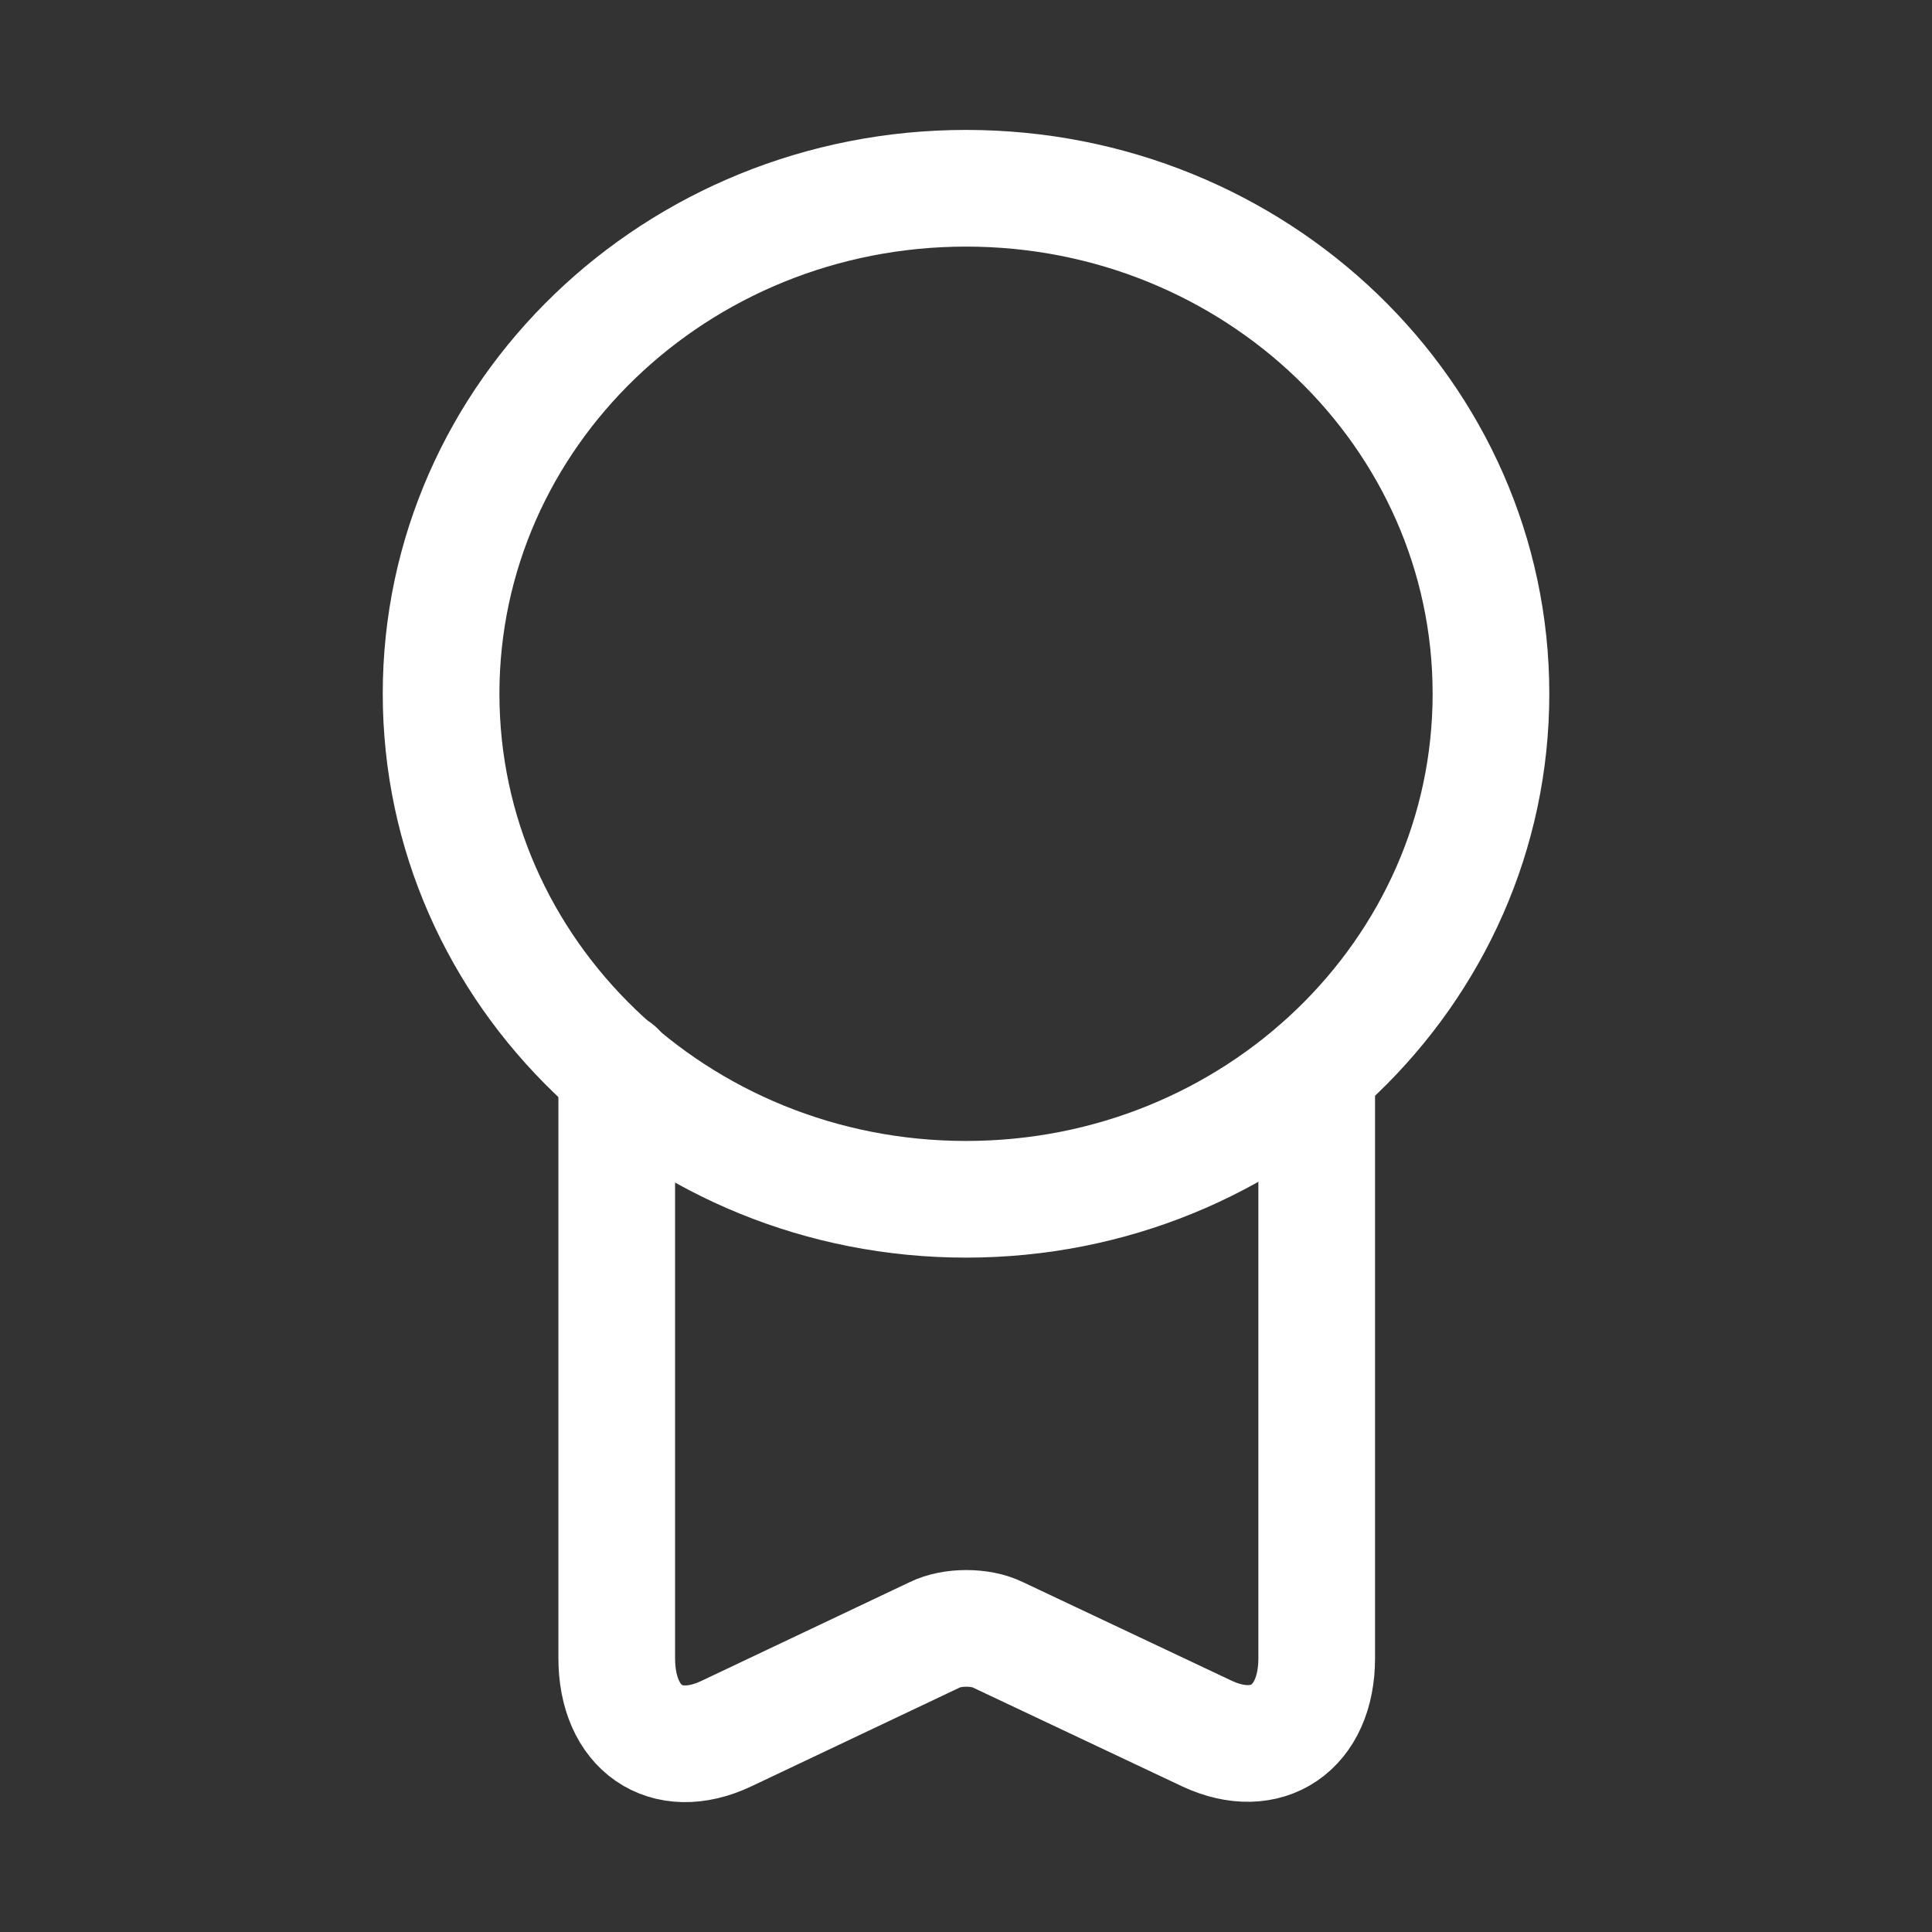 <?xml version="1.0" encoding="UTF-8"?> <svg xmlns="http://www.w3.org/2000/svg" width="36" height="36" viewBox="0 0 36 36" fill="none"><rect x="0" y="0" width="36" height="36" fill="#333333" stroke="none"/> <path d="M18.001 22.347C23.403 22.347 27.782 18.13 27.782 12.927C27.782 7.725 23.403 3.508 18.001 3.508C12.598 3.508 8.219 7.725 8.219 12.927C8.219 18.13 12.598 22.347 18.001 22.347Z" stroke="white" stroke-width="2.174" stroke-linecap="round" stroke-linejoin="round"></path> <path d="M11.492 19.941V30.897C11.492 32.201 12.405 32.839 13.536 32.303L17.419 30.462C17.738 30.303 18.274 30.303 18.593 30.462L22.491 32.303C23.607 32.824 24.535 32.201 24.535 30.897V19.941" stroke="white" stroke-width="2.174" stroke-linecap="round" stroke-linejoin="round"></path> </svg> 